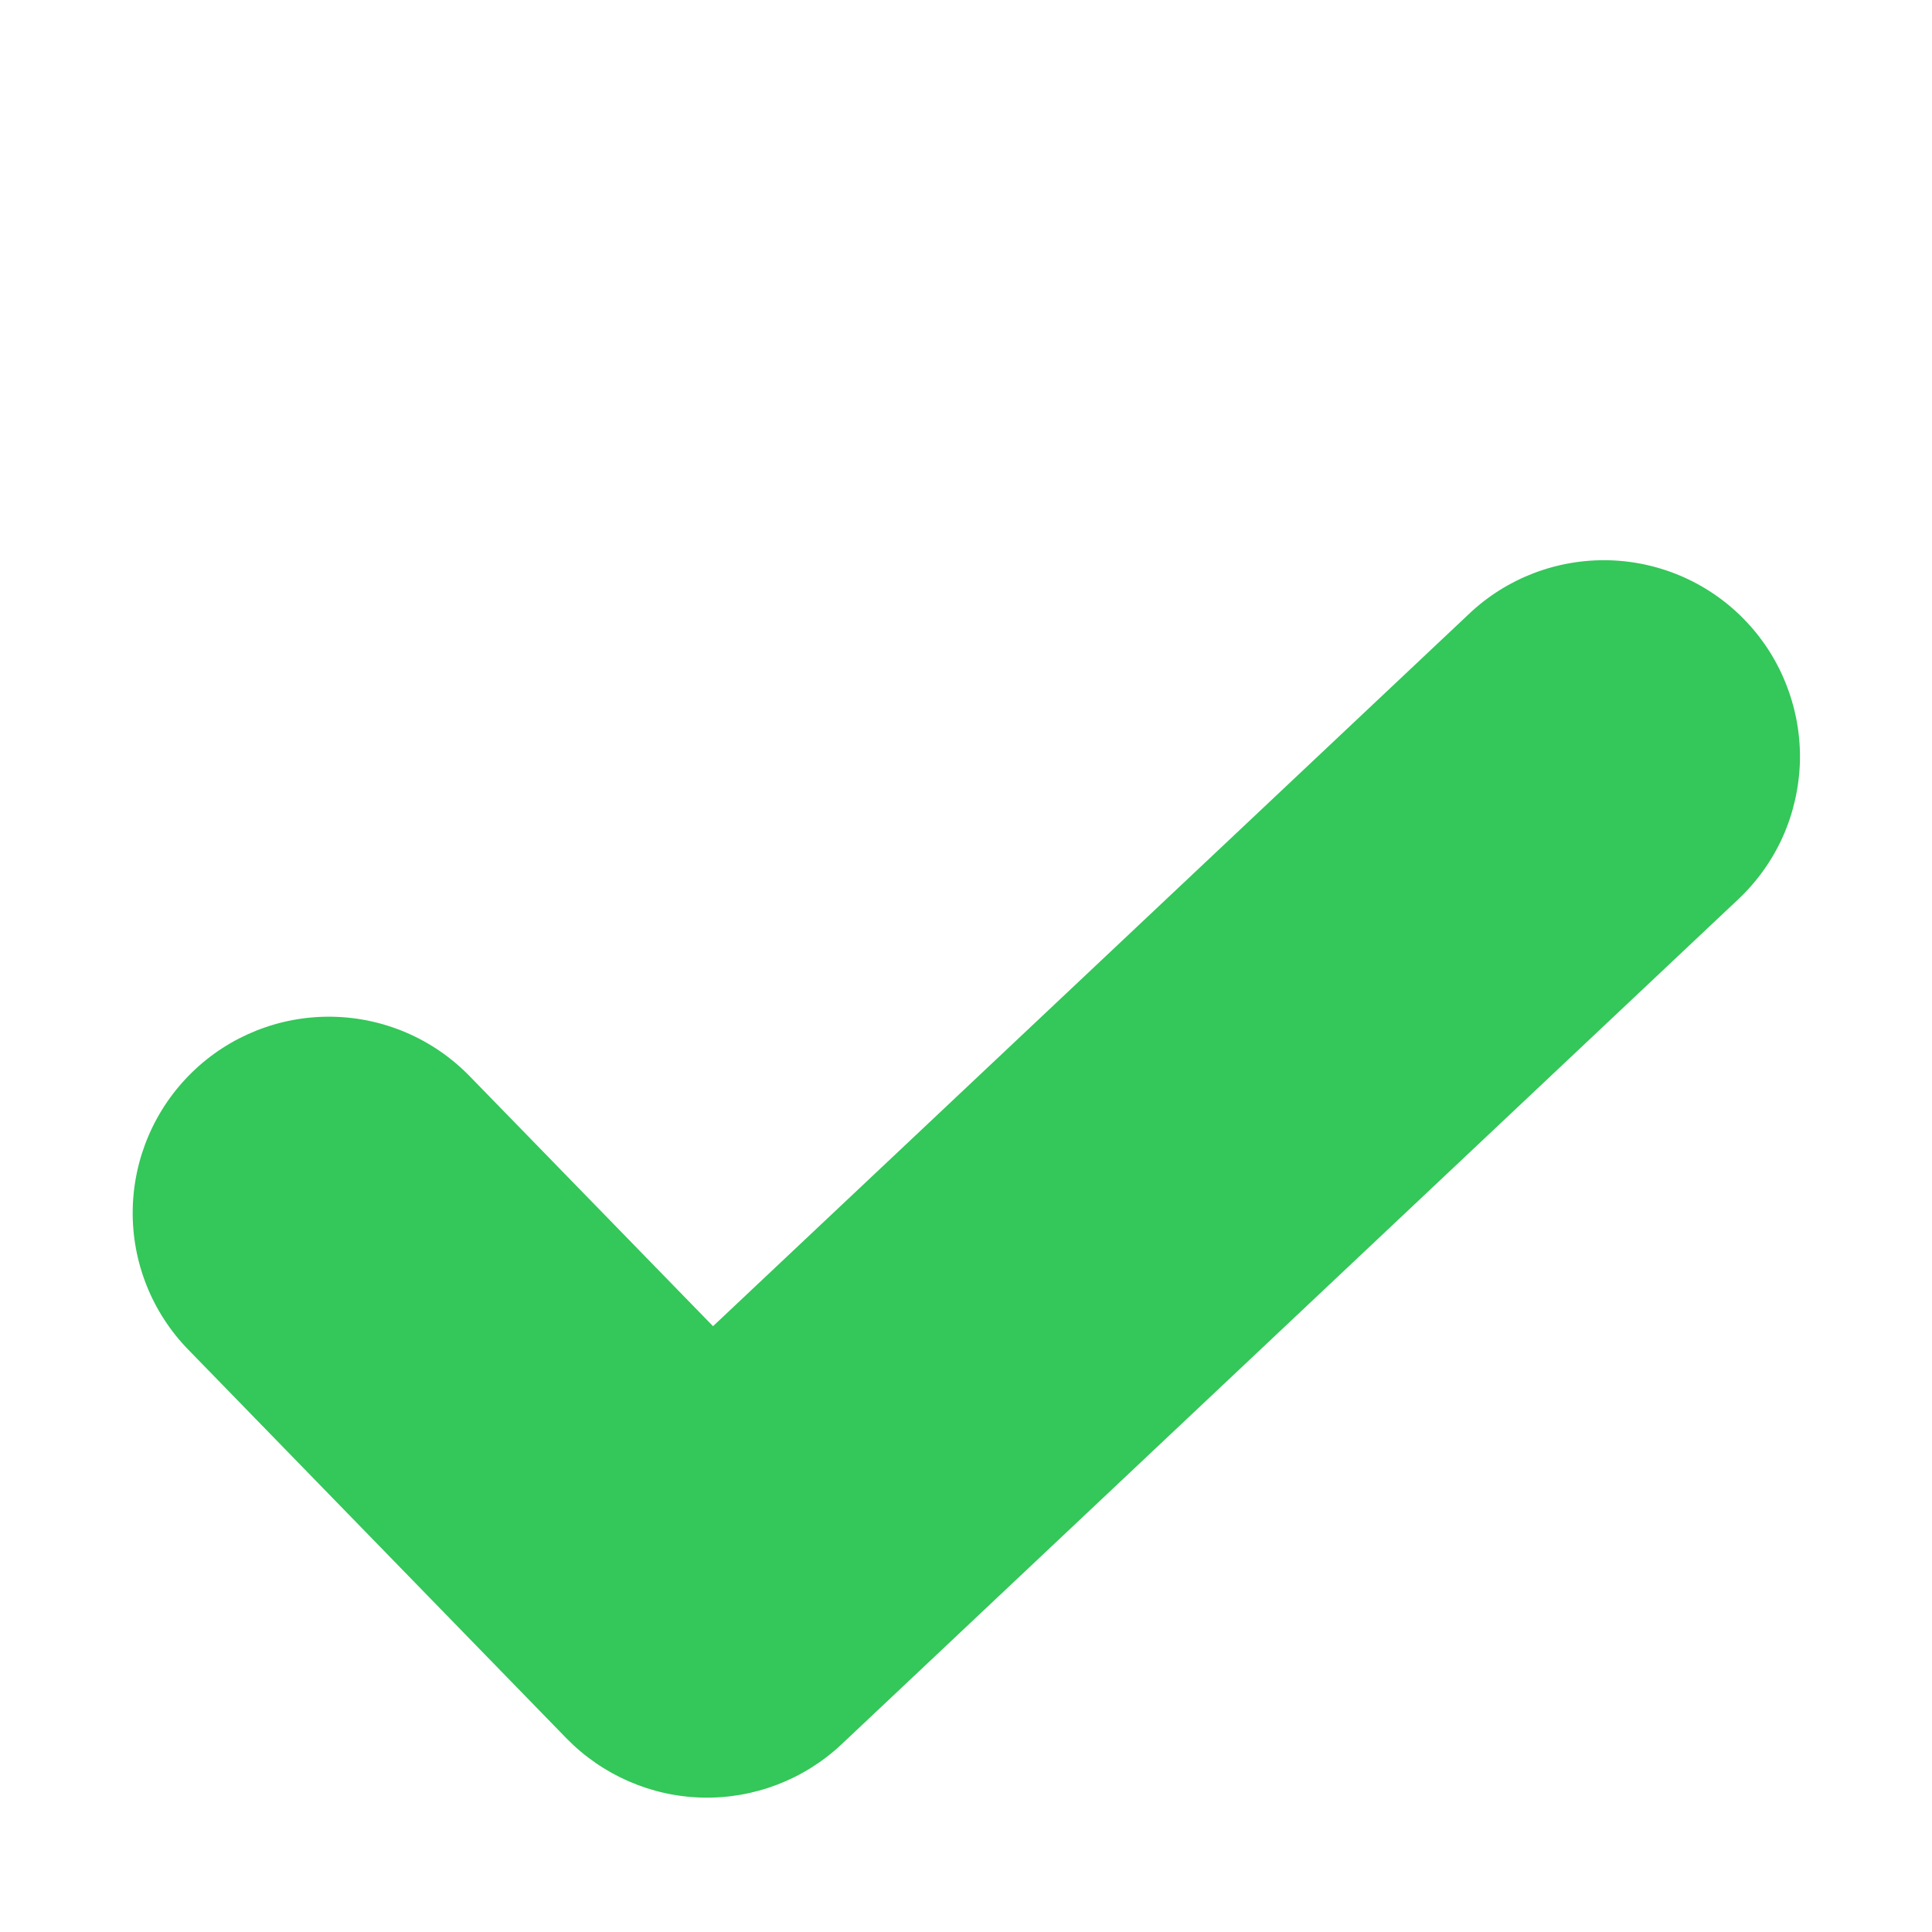 <svg width="16" height="16" viewBox="0 0 16 16" fill="none" xmlns="http://www.w3.org/2000/svg">
    <path fill-rule="evenodd" clip-rule="evenodd" d="M14.464 5.15C14.61 5.305 14.725 5.488 14.8 5.688C14.876 5.887 14.912 6.1 14.906 6.313C14.899 6.526 14.851 6.736 14.764 6.931C14.676 7.126 14.551 7.301 14.396 7.447L6.97 14.445C6.66 14.737 6.247 14.896 5.821 14.887C5.394 14.878 4.989 14.701 4.691 14.396L1.56 11.178C1.259 10.87 1.093 10.454 1.099 10.023C1.105 9.592 1.282 9.181 1.591 8.88C1.899 8.58 2.315 8.414 2.746 8.42C3.177 8.426 3.588 8.603 3.889 8.912L5.905 10.983L12.168 5.082C12.481 4.786 12.899 4.628 13.33 4.64C13.761 4.653 14.169 4.836 14.464 5.15" fill="#34C759"/>
</svg>